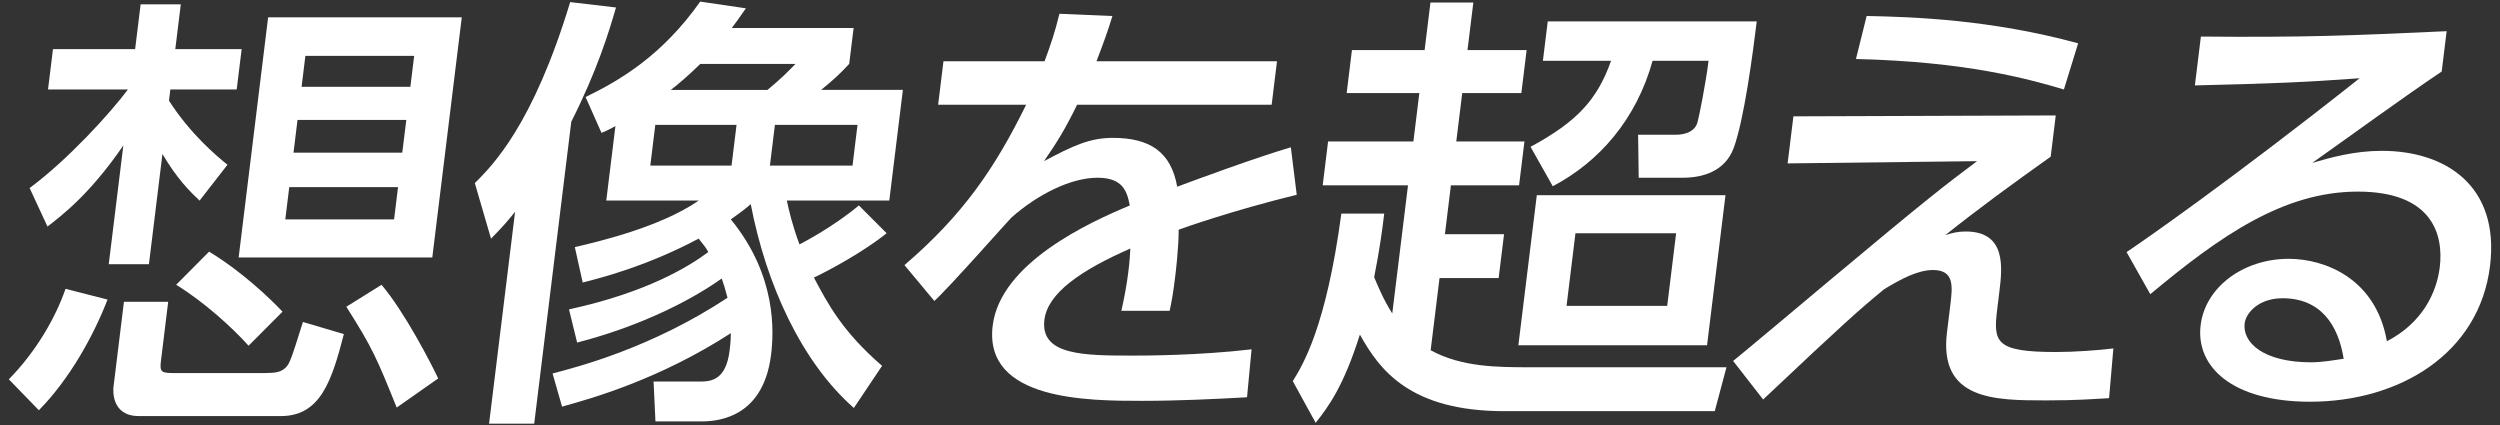 <?xml version="1.0" encoding="UTF-8"?>
<svg id="_レイヤー_1" data-name="レイヤー 1" xmlns="http://www.w3.org/2000/svg" viewBox="0 0 1440 245">
  <rect x="0" y="0" width="1440" height="245" fill="#333333" stroke="none"/>
  <defs>
    <style>
      .cls-1 {
        fill: #fff;
      }
    </style>
  </defs>
  <path class="cls-1" d="M61.94,172.56c-8,20.64-21.73,45.68-39.55,63.74l-17.31-17.81c15.74-16,26.99-35.61,32.66-52.13l24.2,6.19ZM17.05,108.31c22.02-16.26,46.66-43.35,56.63-56.77H27.66l2.85-23.23h47.32l3.17-25.81h23.14l-3.17,25.81h38.22l-2.85,23.23h-38.22l-.79,6.45c12.44,19.35,27.3,31.74,33.69,36.9l-16.05,20.65c-6.06-5.68-13.01-12.65-21.4-26.84l-7.79,63.48h-23.14l8.4-68.39c-19.31,28.13-35.36,40.26-43.69,46.71l-10.28-22.19ZM71.4,173.85h25.48l-4.18,34.06c-.79,6.45.18,6.97,7.72,6.97h51.74c6.5,0,9.68-.52,12.34-3.1,2.37-2.32,3.17-4.64,9.99-26.32l23.58,6.97c-6.9,26.58-13.34,47.22-36.22,47.22h-81.9c-15.86,0-14.8-14.97-14.58-16.77l6.02-49.03ZM120.45,144.95c19.11,11.61,34.92,26.84,42.29,34.58l-19.57,19.61c-8.9-10.06-25.98-25.55-41.71-35.1l18.98-19.1ZM265.98,9.99l-16.98,138.32h-111.54L154.44,9.99h111.54ZM166.61,107.79l-2.28,18.58h62.66l2.28-18.58h-62.66ZM171.37,69.08l-2.31,18.84h62.66l2.31-18.84h-62.66ZM175.9,32.18l-2.19,17.81h62.66l2.19-17.81h-62.66ZM219.76,164.05c13.18,15.48,28.51,45.16,32.64,53.93l-23.9,16.77c-11.37-28.13-13.76-34.06-29.01-58.06l20.27-12.64Z"/>
  <path class="cls-1" d="M307.7,244.05h-26l14.99-122.06c-5.21,6.45-7.32,8.77-13.86,15.48l-9.33-32c10.37-10.32,33.5-33.55,54.92-104.26l26.4,3.1c-4.08,14.19-11,36.64-25.76,65.8l-21.36,173.93ZM491.85,235.01c-30.28-26.58-50.53-71.22-59.42-117.42-2.04,1.81-4.93,4.13-11.48,8.77,26.69,32.52,24.74,65.29,23.19,77.93-4.72,38.45-33.84,38.45-40.86,38.45h-25.74l-1.08-22.97h26.78c6.24,0,14.91-.77,17.01-17.81.6-4.9.72-8,.72-10.06-41.51,26.84-80.54,37.68-97.23,42.32l-5.46-19.1c14.77-3.87,56.92-14.71,100.77-43.61-1.05-4.13-2.17-7.74-3.32-11.1-19.65,13.94-49.21,28.13-83.31,36.9l-4.67-19.1c44.88-9.81,68.79-24.52,80.23-33.03-1.05-2.06-2.61-4.13-5.55-7.74-30.04,16-56.61,22.71-66.8,25.29l-4.52-20.39c13.12-3.1,48.97-11.35,71.41-26.84h-53.3l5.26-42.84c-3.05,1.55-5.29,2.84-8.02,3.87l-9.16-20.64c19.63-9.55,43.99-23.74,66.03-54.97l26.3,3.87c-4.43,6.45-5.99,8.52-8.15,11.35h70.2l-2.54,20.64c-5.7,6.19-9.49,9.55-16.14,14.97h47.06l-7.83,63.74h-59.02c1.15,5.42,3,13.68,7.29,25.29,2.5-1.29,19.73-10.32,34.21-22.45l15.98,16c-13,10.58-33.6,21.68-41.88,25.55,7.81,14.71,16.22,30.97,39.26,50.84l-16.24,24.26ZM424.25,71.92h-46.8l-2.88,23.48h46.8l2.88-23.48ZM403.34,36.82c-5.93,5.94-12.9,11.87-16.92,14.97h55.64c7.23-5.94,11.38-10.06,16.14-14.97h-54.86ZM493.93,71.92h-47.58l-2.88,23.48h47.58l2.88-23.48Z"/>
  <path class="cls-1" d="M735.55,35.28l-3.07,25.03h-112.06c-6.94,14.19-11.47,21.42-19.07,32.52,16.42-8.77,26.35-13.42,39.61-13.42,21.58,0,33.57,8.26,37.11,28.13,12.53-4.65,43.86-16.26,65.45-22.71l3.4,27.35c-37.8,9.29-64.45,18.84-67.99,20.13-.06,11.1-1.65,24-2.12,27.87-1.01,8.26-1.91,13.42-3.09,18.84h-27.82c3.88-16.77,4.98-29.94,5.18-35.87-28.85,12.65-47.63,25.81-49.5,41.03-2.54,20.64,22.94,20.64,51.54,20.64,5.46,0,36.92,0,67.78-3.61l-2.61,27.61c-18.07,1.03-40.03,2.06-60.31,2.06-30.94,0-91.52,0-86.19-43.35,4.44-36.13,55.94-59.61,78.95-69.16-1.55-8.52-4.28-16-18.57-16-15.6,0-34.74,9.81-49.62,22.97-1.17,1.03-36.5,41.03-44.37,48l-17.22-20.64c33.71-28.9,52.08-55.74,70.1-92.38h-50.7l3.07-25.03h58.24c3.51-9.55,5.93-16.52,8.56-27.35l30.52,1.29c-3.02,9.81-4.96,14.97-9.18,26.06h104Z"/>
  <path class="cls-1" d="M797.32,123.02c-1.08,8.77-2.38,19.35-5.8,36.64,5.21,12.64,8.47,17.81,10.43,20.9l9.06-73.8h-49.14l3.11-25.29h49.14l3.42-27.87h-41.86l3.04-24.77h41.86l3.36-27.35h24.7l-3.36,27.35h34.06l-3.04,24.77h-34.06l-3.42,27.87h39.26l-3.1,25.29h-39.26l-3.45,28.13h34.06l-3.11,25.29h-34.06l-5.1,41.55c17.78,9.81,38.83,9.81,57.29,9.81h113.1l-6.75,25.29h-121.16c-54.34,0-71.96-23.74-83.24-44.13-9.36,29.68-18.1,41.55-25.48,50.84l-13.17-24c5.85-9.55,19.14-30.97,27.97-96.51h24.7ZM993.88,112.44l-10.62,86.45h-108.68l10.62-86.45h108.68ZM1011.89,12.31c-2.16,17.55-7.26,57.03-13.42,73.29-4.96,12.9-17.4,16.77-29.1,16.77h-25.48l-.34-24.77h21.58c1.82,0,10.14,0,12.52-6.71.87-2.84,4.9-22.97,6.48-35.87h-32.24c-9.32,33.55-30.53,58.06-57.49,72.26l-12.81-22.71c26.73-14.45,38.43-27.1,46.38-49.55h-39.26l2.79-22.71h120.38ZM907.46,134.37l-5.13,41.81h57.98l5.13-41.81h-57.98Z"/>
  <path class="cls-1" d="M1184.11,66.5l-2.91,23.74c-22.5,16-41.93,30.19-60.66,45.16,4.06-1.29,7.27-2.06,11.69-2.06,23.66,0,21.06,21.16,19.38,34.84l-1.2,9.81c-2.35,19.1-1.22,24.77,33.88,24.77,10.92,0,24.57-1.03,33.01-2.06l-2.48,28.64c-9.42.52-18.62,1.29-36.04,1.29-29.64,0-62.14,0-57.32-39.23l1.9-15.48c1.33-10.84,2.5-20.39-9.98-20.39-8.84,0-18.87,5.42-28.14,11.1-13.88,11.35-22.62,19.1-69.67,63.48l-17.29-22.19c4.6-3.61,45.48-37.93,55.33-46.19,57.37-48,66.26-54.71,85.16-68.9l-109.1,1.29,3.33-27.1,151.12-.52ZM1188.81,51.53c-21.08-6.19-56.01-16-119.78-17.55l6.16-24.77c26.72.52,71.76,2.06,121.82,15.74l-8.2,26.58Z"/>
  <path class="cls-1" d="M1406.4,41.21c-22.67,15.23-49.81,35.1-74.58,52.64,10.52-3.1,24.26-6.97,40.12-6.97,36.4,0,68.02,19.87,62.31,66.32-6.21,50.58-52.24,78.19-103.72,78.19-44.72,0-65.91-20.13-62.96-44.13,2.69-21.94,24.71-38.19,50.71-38.19,20.28,0,50.15,10.84,56.57,47.48,20.54-10.58,28.67-28.13,30.45-42.58,2.31-18.84-4.26-43.61-47.16-43.61s-79.32,25.55-119.57,59.09l-13.66-24.26c8.21-5.42,59.93-41.29,134.23-100.13-31.22,2.32-51.34,3.1-94.88,4.13l3.45-28.13c60,.52,85.08-.52,141.56-3.1l-2.85,23.23ZM1314.71,171.79c-13.78,0-21.07,8.52-21.79,14.45-1.36,11.1,10.76,22.45,38.32,22.45,6.24,0,13.68-1.29,18.71-2.06-3.08-19.35-13.14-34.84-35.24-34.84Z"/>
</svg>
